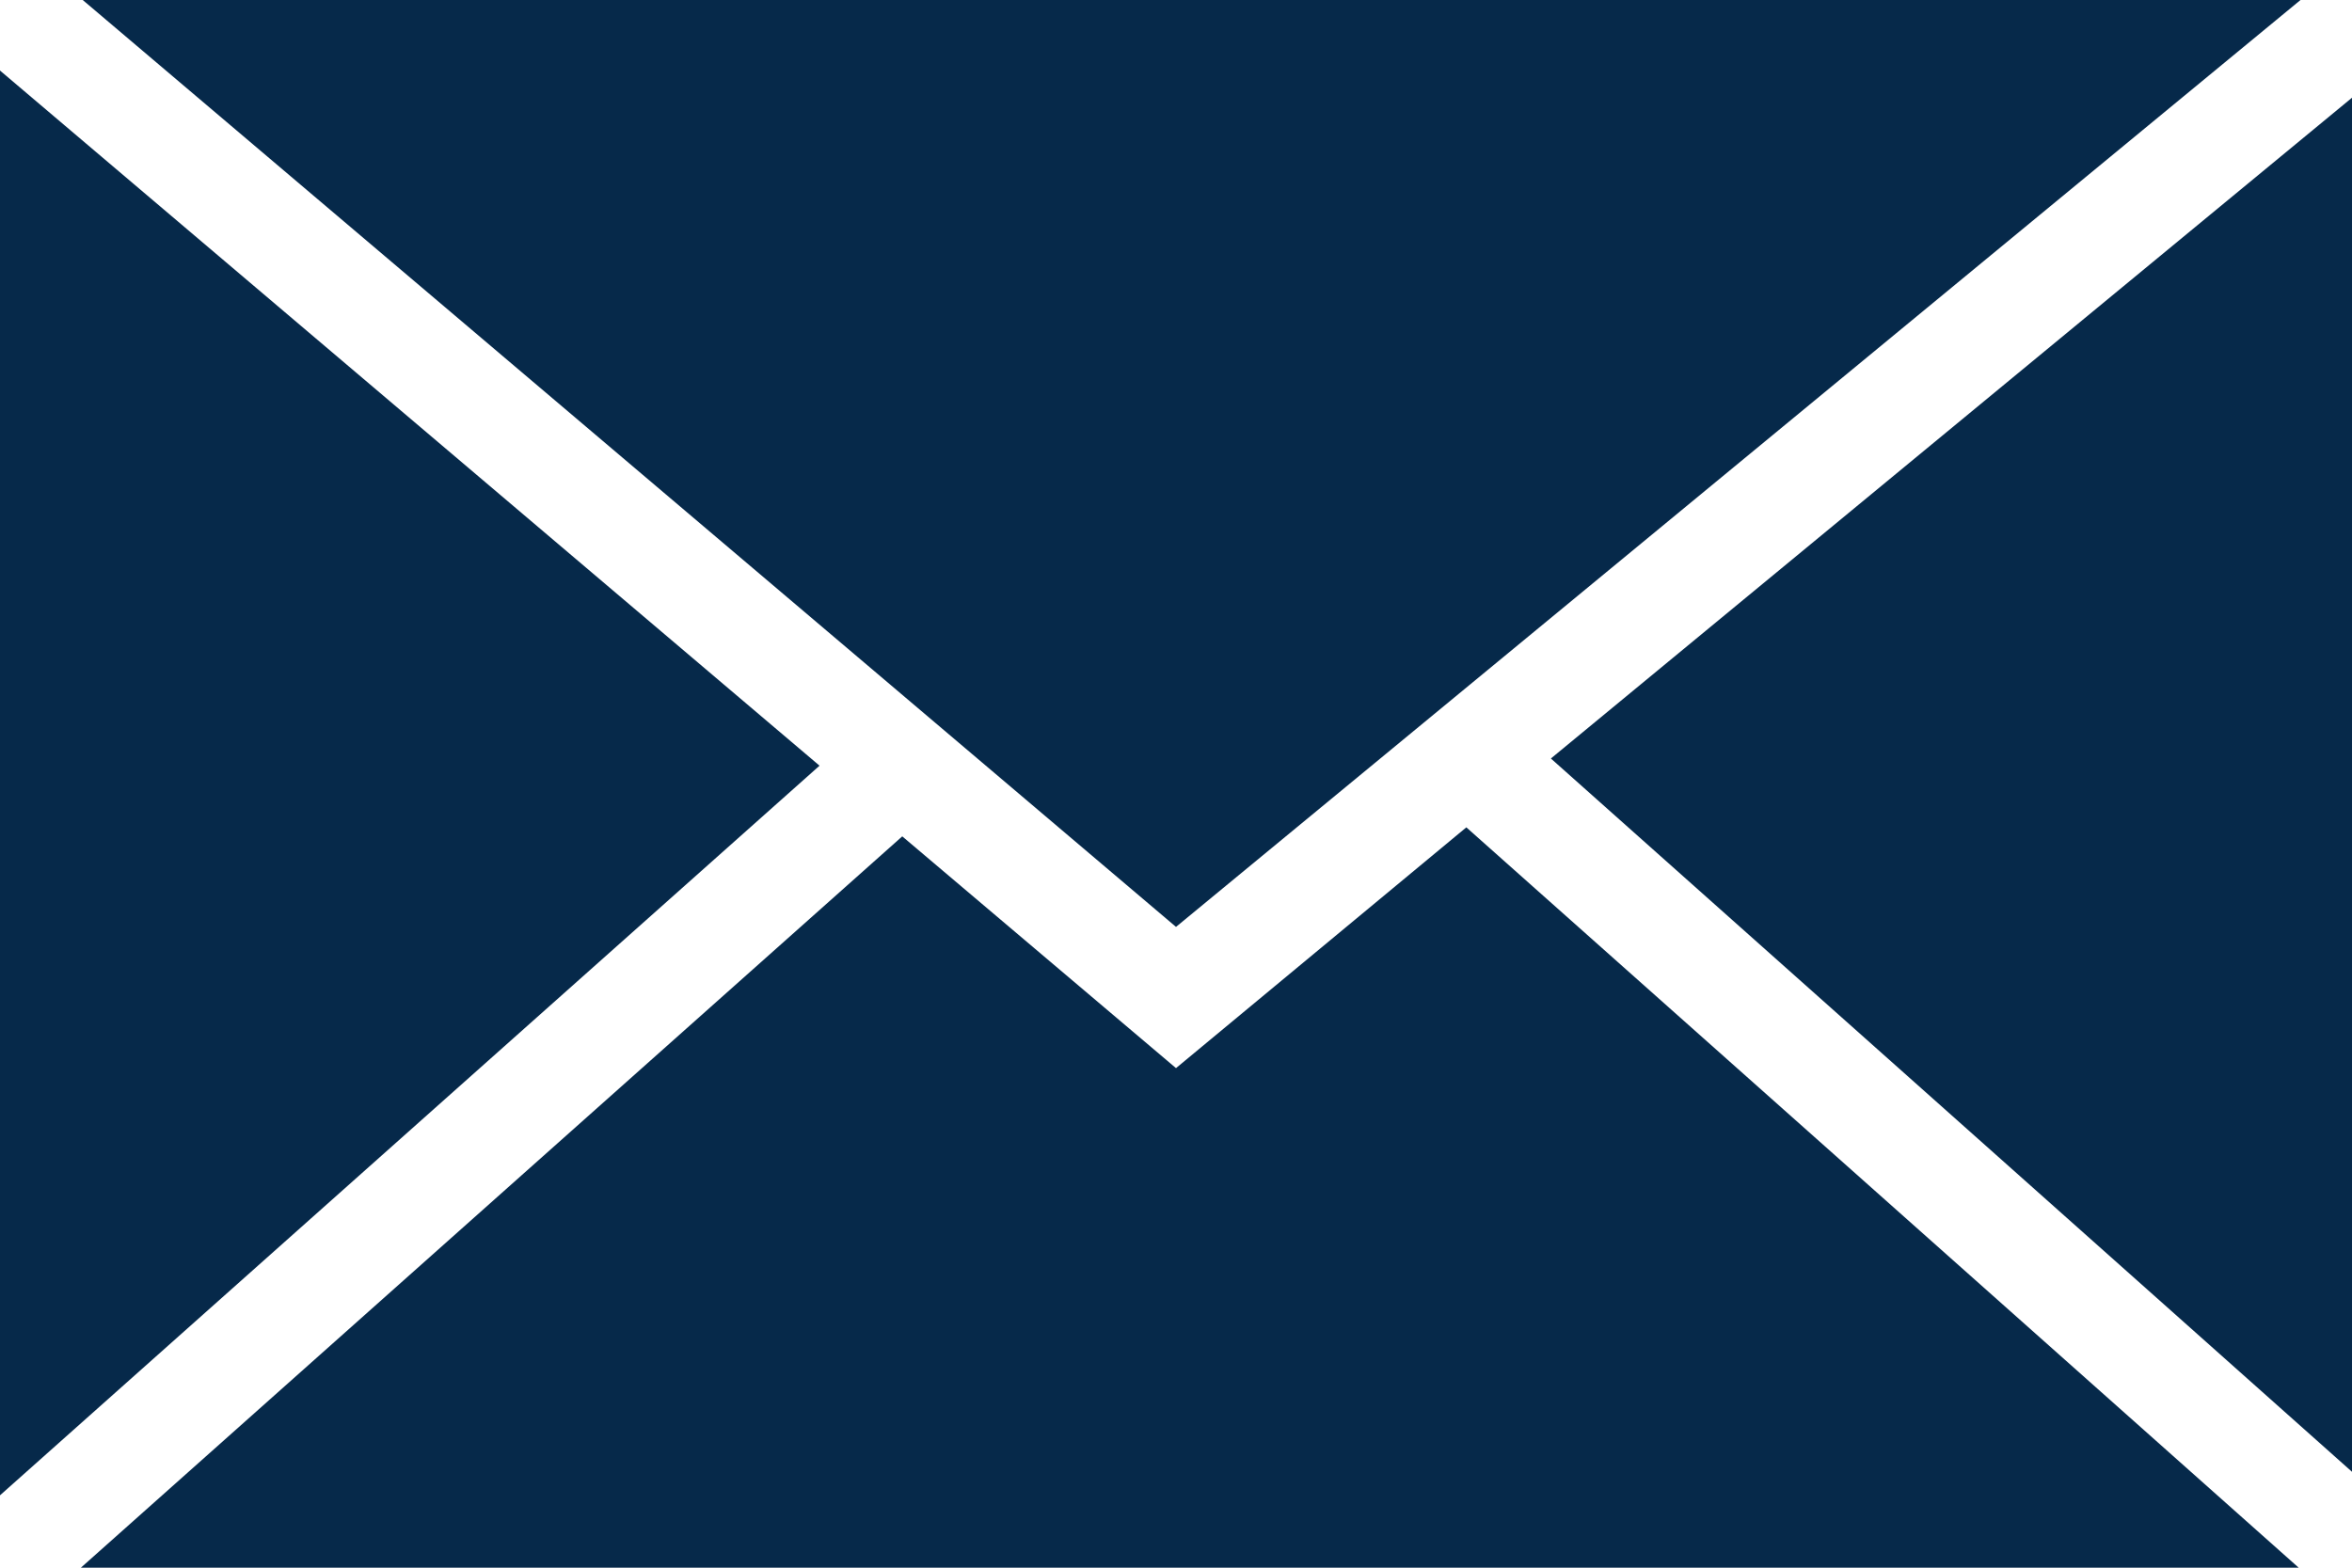 <svg width="18" height="12" viewBox="0 0 18 12" fill="none" xmlns="http://www.w3.org/2000/svg">
    <path d="M6.272 5.861L0 11.446V0.54L6.272 5.861ZM9 8.176L6.905 6.402L0.619 12H17.592L11.222 6.333L9 8.176ZM17.606 0H0.633L9 7.095L17.606 0ZM11.869 5.806L18 11.266V0.748L11.869 5.806Z" fill="#06294A"/>
</svg>